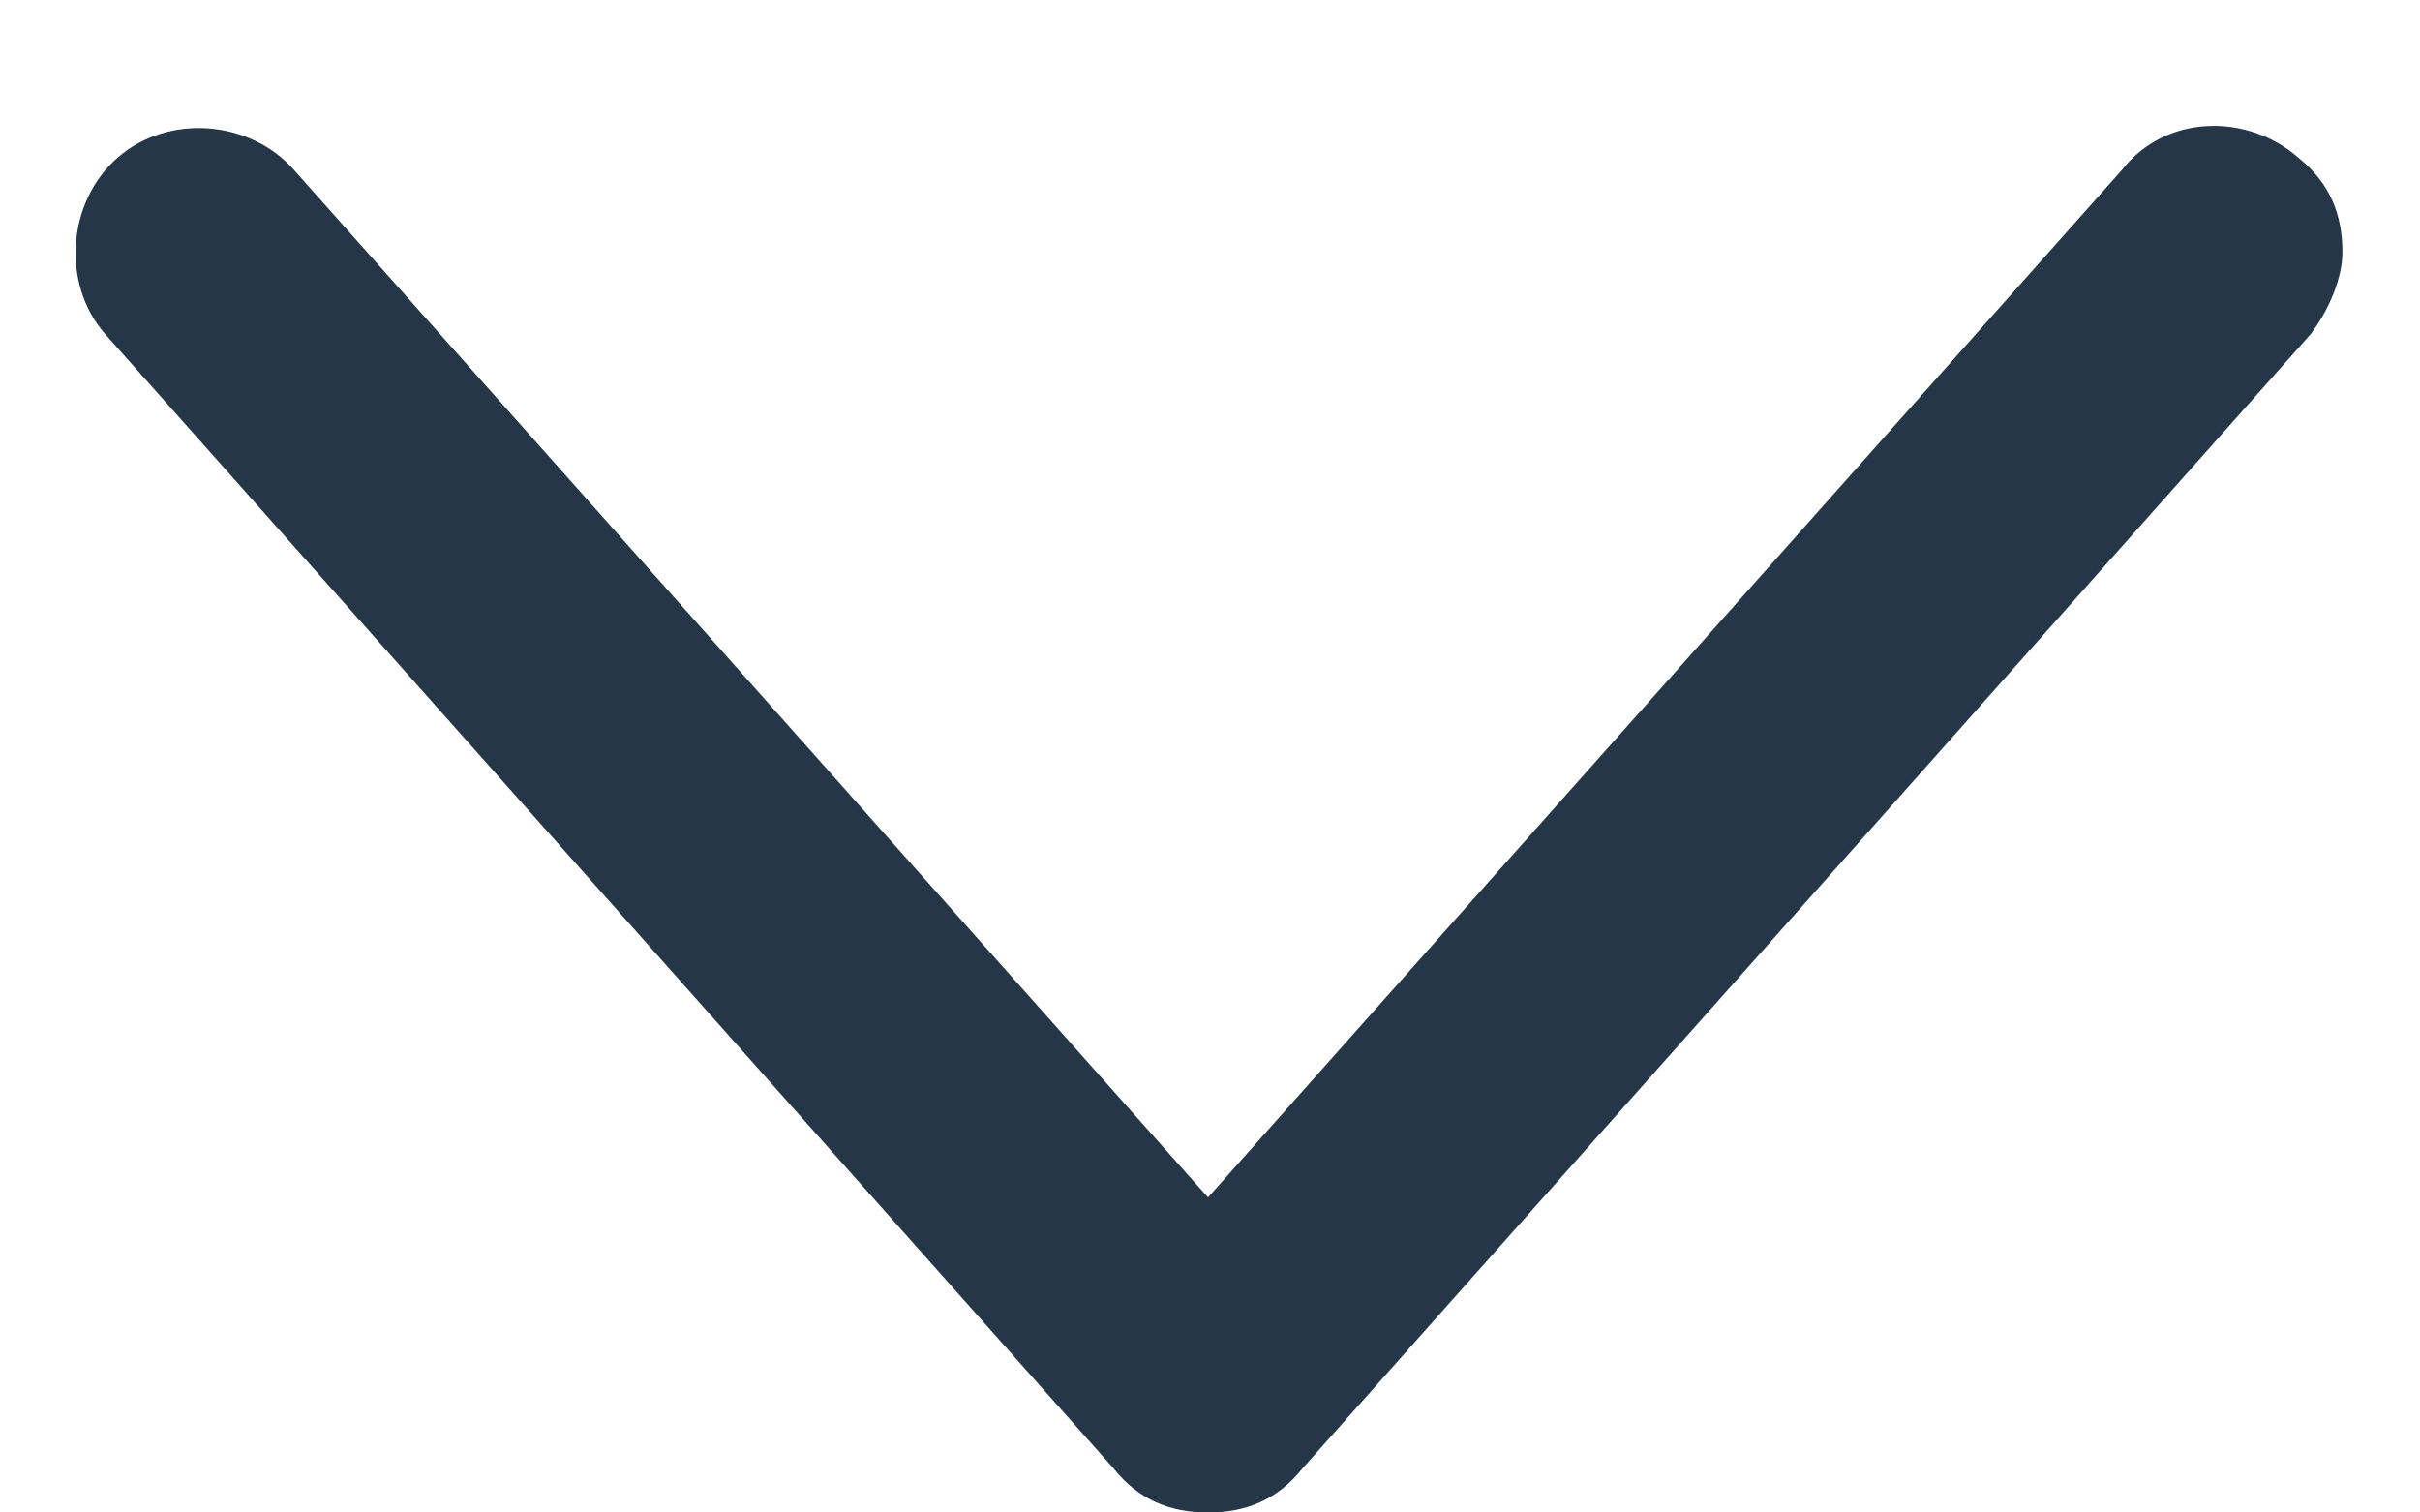 <svg width="16" height="10" viewBox="0 0 16 10" fill="none" xmlns="http://www.w3.org/2000/svg">
<path d="M7.987 7.917L1.945 1.125C1.653 0.792 1.112 0.75 0.778 1.042C0.445 1.333 0.403 1.875 0.695 2.208L7.362 9.708C7.528 9.917 7.737 10 7.987 10C8.237 10 8.445 9.917 8.612 9.708L15.278 2.208C15.403 2.042 15.487 1.833 15.487 1.667C15.487 1.417 15.403 1.208 15.195 1.042C14.862 0.75 14.32 0.75 14.028 1.125L7.987 7.917Z" fill="#243648"/>
</svg>
